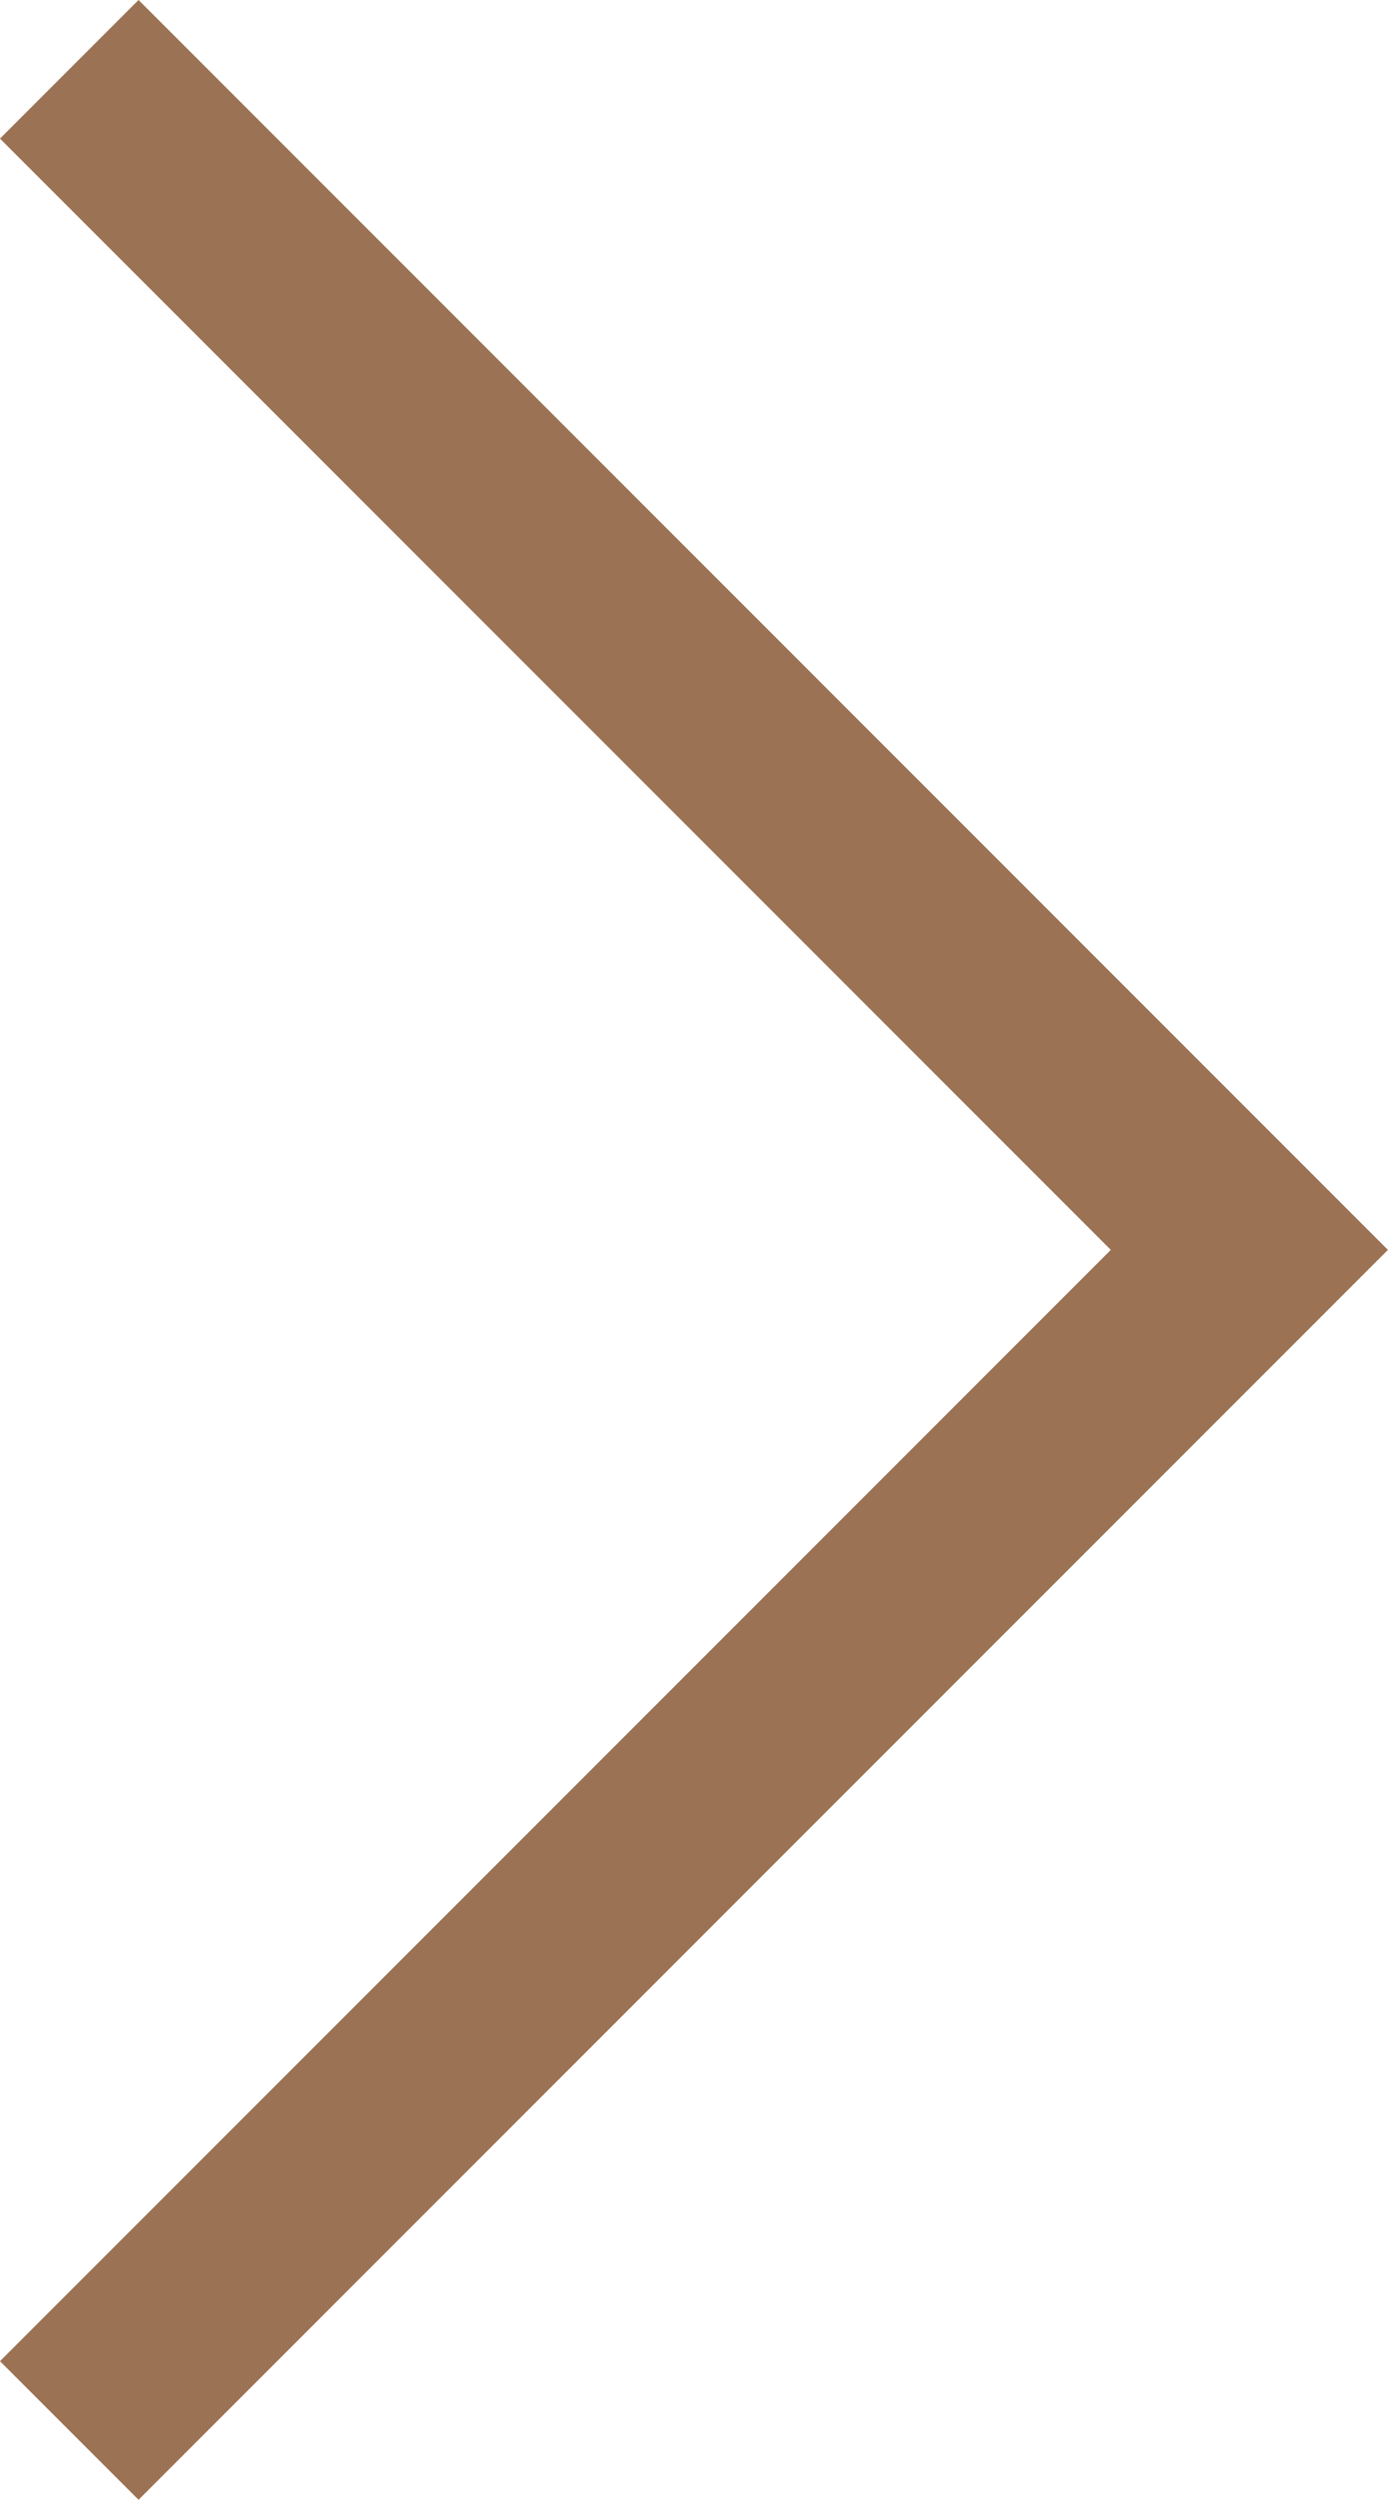 <svg xmlns="http://www.w3.org/2000/svg" width="14.167" height="25.505" viewBox="0 0 14.167 25.505"><path id="Path_76" data-name="Path 76" d="M3088.828,729l12.045,12.045-12.045,12.045" transform="translate(-3088.121 -728.293)" fill="none" stroke="#9b7354" stroke-width="2"></path></svg>